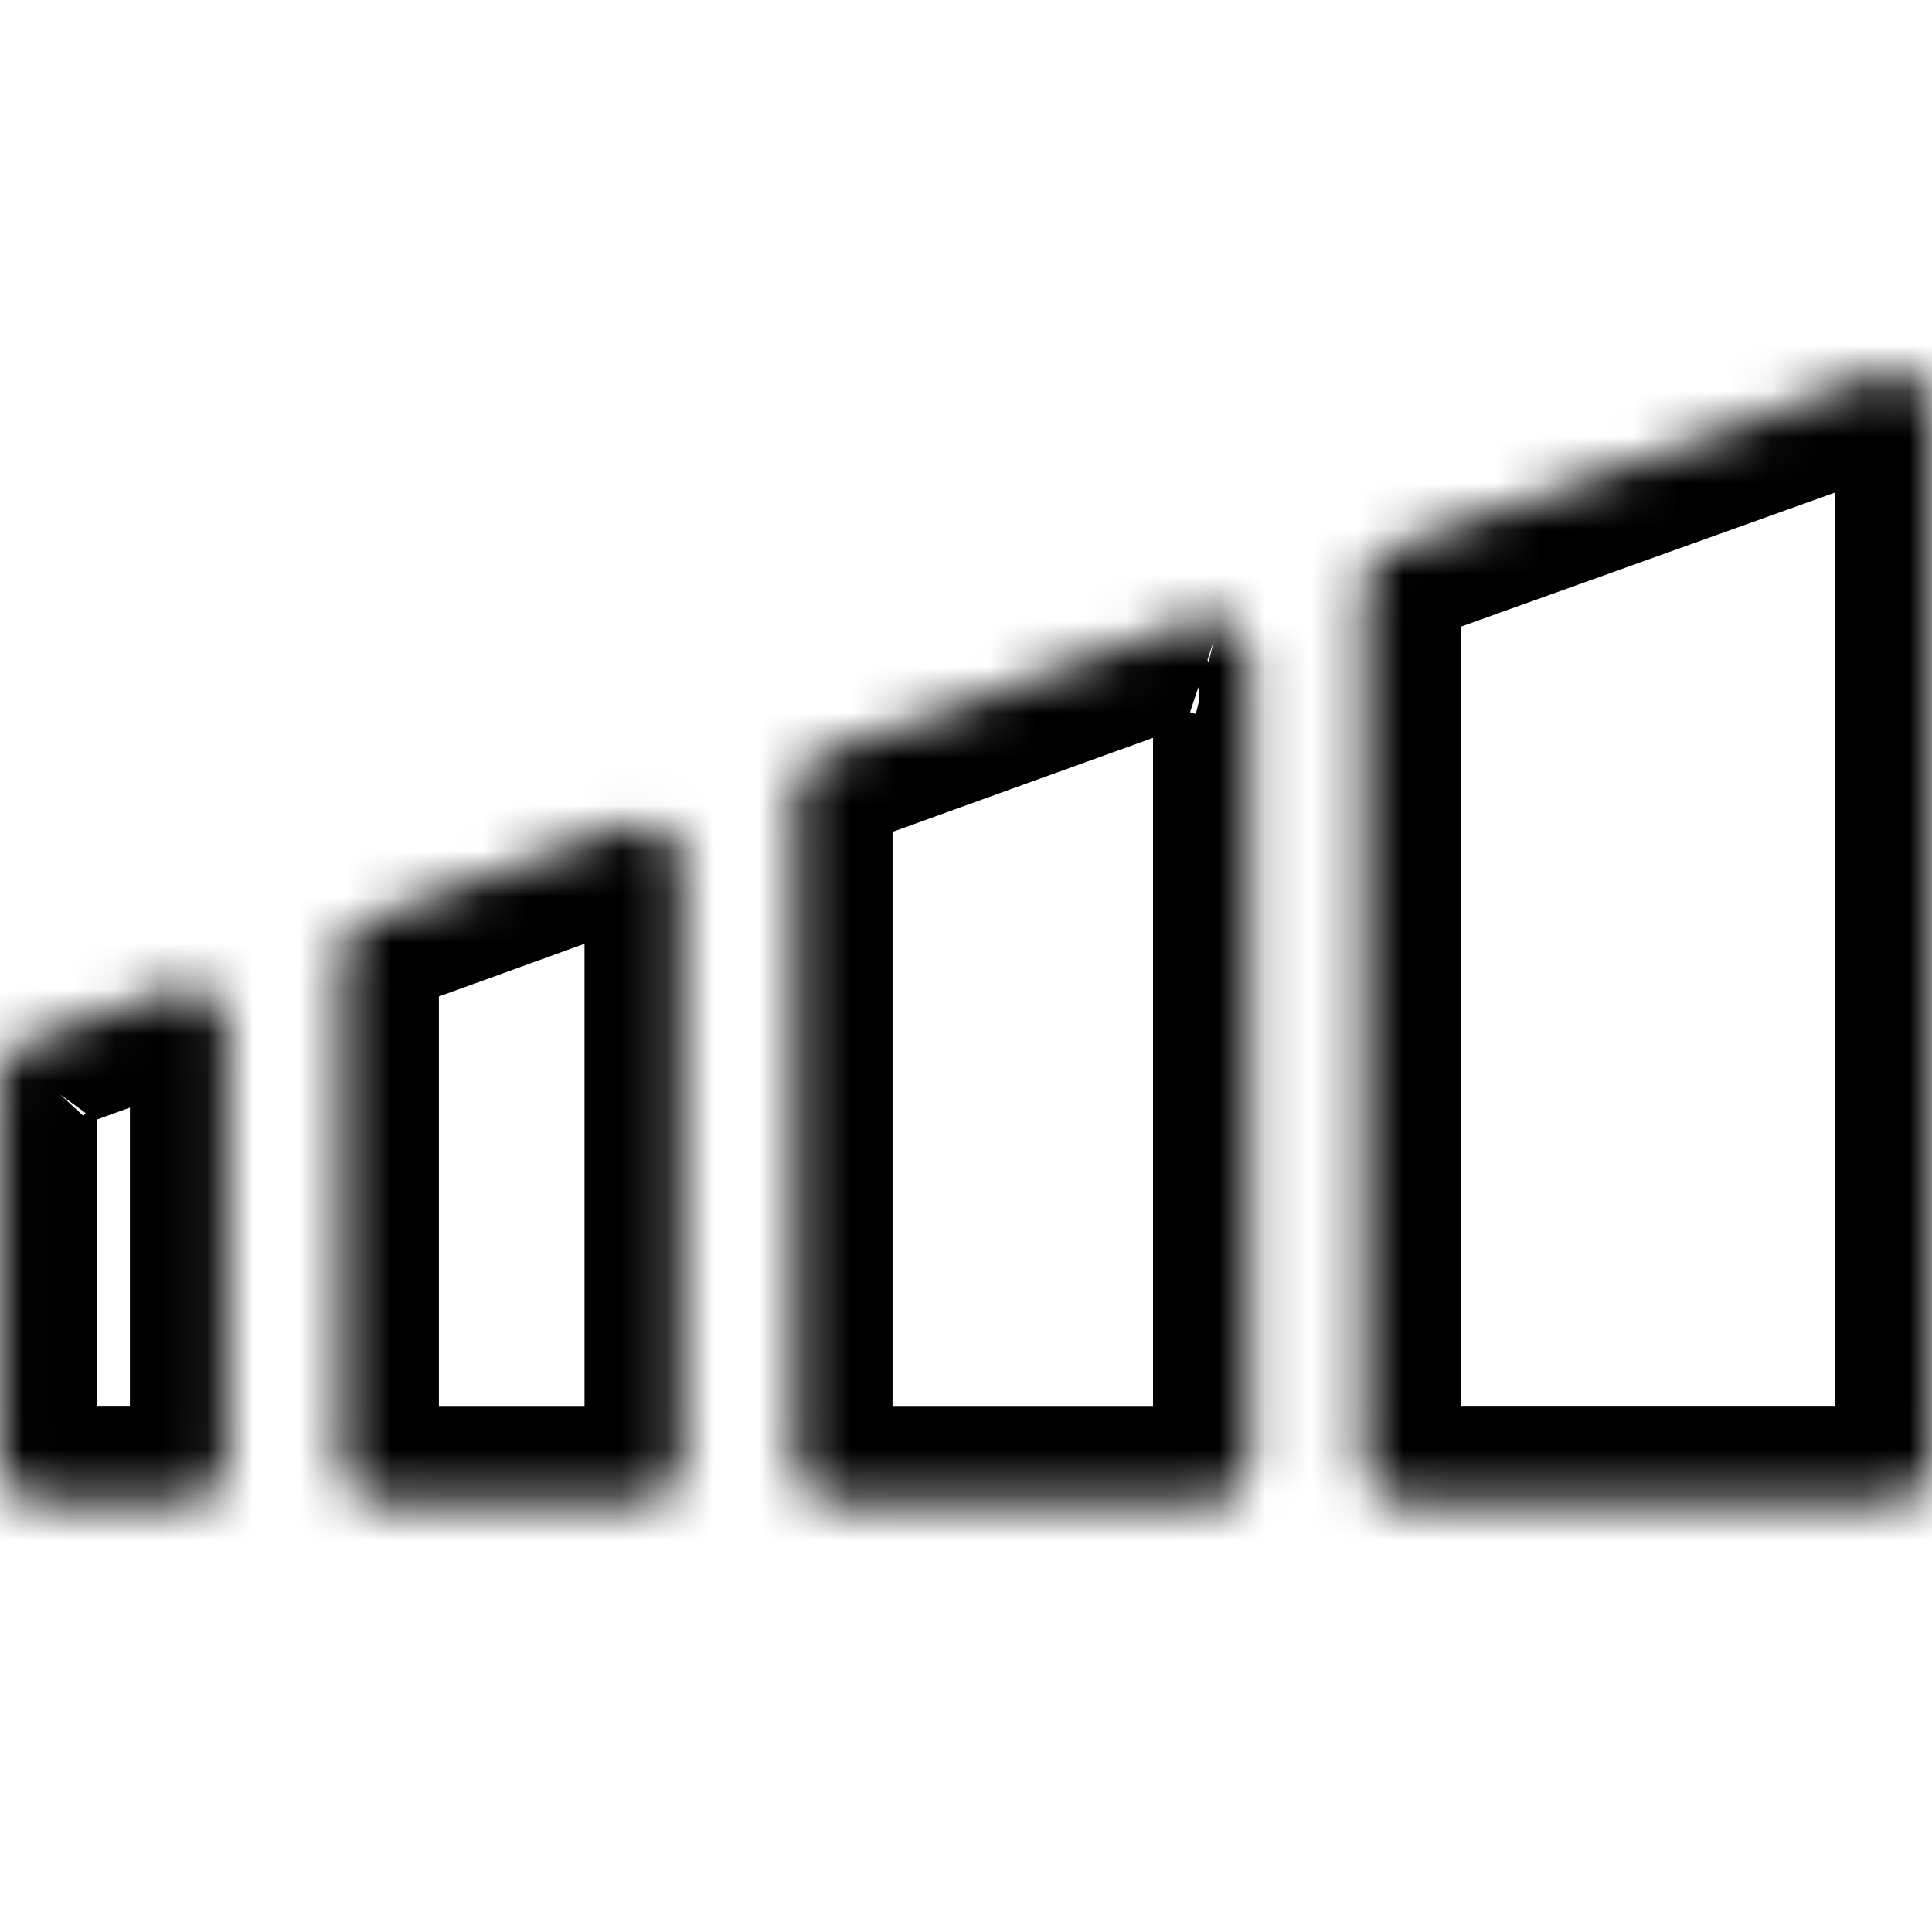 <?xml version="1.0" encoding="UTF-8"?>
<svg xmlns="http://www.w3.org/2000/svg" width="42" height="42" viewBox="0 0 42 42" fill="none">
  <mask id="mask0_10_4" style="mask-type:alpha" maskUnits="userSpaceOnUse" x="0" y="8" width="42" height="25">
    <path fill-rule="evenodd" clip-rule="evenodd" d="M41.114 8.069C40.997 8.069 40.886 8.09 40.789 8.126L40.782 8.158L30.22 11.944L30.215 11.945C29.89 12.067 29.662 12.362 29.662 12.706V12.707V31.858C29.665 32.309 30.06 32.675 30.546 32.678H41.116C41.602 32.675 41.997 32.309 42 31.858V8.89C42 8.7 41.93 8.527 41.816 8.391L41.815 8.39C41.653 8.196 41.4 8.069 41.114 8.069ZM25.962 13.49C26.045 13.461 26.144 13.446 26.244 13.446C26.344 13.446 26.443 13.461 26.533 13.492L26.526 13.49C26.713 13.539 26.87 13.641 26.98 13.779L26.982 13.78C27.096 13.916 27.166 14.088 27.166 14.277V14.28V31.86C27.162 32.311 26.768 32.677 26.281 32.68H18.188C17.701 32.677 17.307 32.311 17.303 31.86V17.177V17.17C17.303 16.831 17.524 16.539 17.842 16.415L17.847 16.413L25.941 13.492L25.962 13.49ZM13.923 17.902C13.807 17.902 13.698 17.922 13.603 17.957L13.625 17.953L8.007 19.984L8 19.986C7.672 20.103 7.441 20.396 7.441 20.74V20.748V31.86C7.444 32.311 7.839 32.677 8.325 32.68H13.923C14.409 32.677 14.804 32.311 14.807 31.86V18.722V18.719C14.807 18.53 14.737 18.358 14.623 18.222L14.622 18.221C14.46 18.027 14.207 17.902 13.923 17.902ZM0.165 22.959C0.063 23.089 0.002 23.248 0 23.422H0.007V31.858C0.01 32.309 0.405 32.675 0.891 32.678H4.04C4.526 32.675 4.921 32.309 4.924 31.858V22.267V22.265C4.919 22.087 4.85 21.923 4.741 21.794L4.739 21.792C4.577 21.595 4.322 21.469 4.035 21.469C3.923 21.469 3.814 21.488 3.72 21.522L0.571 22.658L0.566 22.66C0.401 22.72 0.262 22.825 0.163 22.961L0.165 22.959Z" fill="white"></path>
  </mask>
  <g mask="url(#mask0_10_4)">
    <path d="M40.789 8.126L40.053 6.159L38.978 6.562L38.736 7.684L40.789 8.126ZM40.782 8.158L41.491 10.134L42.59 9.741L42.835 8.6L40.782 8.158ZM30.22 11.944L30.84 13.95L30.884 13.936L30.928 13.921L30.22 11.944ZM30.215 11.945L29.594 9.939L29.536 9.957L29.479 9.978L30.215 11.945ZM29.662 31.858H27.562V31.866V31.874L29.662 31.858ZM30.546 32.678L30.532 34.778H30.546V32.678ZM41.116 32.678V34.778L41.129 34.778L41.116 32.678ZM42 31.858L44.1 31.874L44.1 31.866V31.858H42ZM41.816 8.391L43.425 7.041L43.34 6.94L43.244 6.851L41.816 8.391ZM41.815 8.39L40.201 9.733L40.288 9.837L40.387 9.929L41.815 8.39ZM25.962 13.49L26.124 15.584L26.388 15.563L26.639 15.478L25.962 13.49ZM26.533 13.491L26.059 15.537L27.196 11.499L26.533 13.491ZM26.526 13.49L27.001 11.444L25.995 15.522L26.526 13.49ZM26.98 13.779L25.345 15.096L25.441 15.215L25.552 15.319L26.98 13.779ZM26.982 13.78L28.59 12.43L28.506 12.329L28.41 12.24L26.982 13.78ZM27.166 31.86L29.266 31.876V31.868V31.86H27.166ZM26.281 32.68V34.78L26.295 34.78L26.281 32.68ZM18.188 32.68L18.174 34.78H18.188V32.68ZM17.303 31.86H15.203V31.868L15.203 31.876L17.303 31.86ZM17.842 16.415L17.222 14.408L17.148 14.431L17.076 14.459L17.842 16.415ZM17.847 16.413L18.468 18.419L18.514 18.405L18.56 18.388L17.847 16.413ZM25.941 13.491L25.779 11.398L25.496 11.42L25.228 11.516L25.941 13.491ZM13.603 17.957L12.884 15.984L14.043 20.011L13.603 17.957ZM13.625 17.953L14.339 19.927L13.186 15.899L13.625 17.953ZM8.007 19.984L8.482 22.03L8.604 22.002L8.721 21.959L8.007 19.984ZM8 19.986L7.526 17.94L7.409 17.967L7.297 18.007L8 19.986ZM7.441 31.86H5.341V31.868L5.341 31.875L7.441 31.86ZM8.325 32.68L8.312 34.78H8.325V32.68ZM13.923 32.68V34.78L13.937 34.78L13.923 32.68ZM14.807 31.86L16.907 31.875V31.868V31.86H14.807ZM14.623 18.222L16.232 16.872L16.148 16.772L16.052 16.683L14.623 18.222ZM14.622 18.221L13.008 19.564L13.094 19.668L13.193 19.76L14.622 18.221ZM1.35899e-05 23.422L-2.1 23.401L-2.121 25.521H1.35899e-05V23.422ZM0.165 22.959L1.814 24.26L-1.263 21.42L0.165 22.959ZM0.007 23.422H2.107V21.322H0.007V23.422ZM0.007 31.858H-2.093V31.866L-2.093 31.874L0.007 31.858ZM0.891 32.678L0.877 34.778H0.891V32.678ZM4.04 32.678V34.778L4.054 34.778L4.04 32.678ZM4.924 31.858L7.024 31.874L7.024 31.866V31.858H4.924ZM4.924 22.265H7.024V22.235L7.024 22.205L4.924 22.265ZM4.741 21.794L6.348 20.442L6.264 20.342L6.169 20.254L4.741 21.794ZM4.739 21.792L3.115 23.123L3.206 23.234L3.311 23.332L4.739 21.792ZM3.72 21.522L4.433 23.498L4.442 23.494L4.451 23.491L3.72 21.522ZM0.571 22.658L1.192 24.664L1.238 24.65L1.284 24.634L0.571 22.658ZM0.566 22.66L-0.054 20.653L-0.103 20.668L-0.151 20.686L0.566 22.66ZM0.163 22.961L-1.535 21.726L1.591 24.5L0.163 22.961ZM41.526 10.093C41.378 10.148 41.239 10.169 41.114 10.169V5.969C40.755 5.969 40.394 6.032 40.053 6.159L41.526 10.093ZM42.835 8.6L42.842 8.569L38.736 7.684L38.73 7.715L42.835 8.6ZM30.928 13.921L41.491 10.134L40.074 6.181L29.511 9.967L30.928 13.921ZM30.835 13.951L30.84 13.95L29.599 9.937L29.594 9.939L30.835 13.951ZM31.762 12.706C31.762 13.339 31.347 13.764 30.95 13.912L29.479 9.978C28.433 10.37 27.562 11.385 27.562 12.706H31.762ZM31.762 12.707V12.706H27.562V12.707H31.762ZM31.762 31.858V12.707H27.562V31.858H31.762ZM30.56 30.578C31.074 30.582 31.756 31.002 31.762 31.842L27.562 31.874C27.575 33.616 29.046 34.769 30.532 34.778L30.56 30.578ZM41.116 30.578H30.546V34.778H41.116V30.578ZM39.9 31.842C39.906 31.002 40.588 30.582 41.102 30.578L41.129 34.778C42.616 34.769 44.087 33.616 44.1 31.874L39.9 31.842ZM39.9 8.89V31.858H44.1V8.89H39.9ZM40.208 9.742C40.026 9.525 39.9 9.227 39.9 8.89H44.1C44.1 8.173 43.834 7.528 43.425 7.041L40.208 9.742ZM40.387 9.929L40.389 9.931L43.244 6.851L43.242 6.85L40.387 9.929ZM41.114 10.169C40.778 10.169 40.439 10.02 40.201 9.733L43.429 7.046C42.867 6.371 42.022 5.969 41.114 5.969V10.169ZM26.244 11.346C25.937 11.346 25.607 11.392 25.284 11.502L26.639 15.478C26.483 15.531 26.351 15.546 26.244 15.546V11.346ZM27.196 11.499C26.884 11.395 26.561 11.346 26.244 11.346V15.546C26.128 15.546 26.002 15.528 25.87 15.484L27.196 11.499ZM26.052 15.536L26.059 15.537L27.008 11.446L27.001 11.444L26.052 15.536ZM28.616 12.461C28.215 11.964 27.667 11.618 27.058 11.458L25.995 15.522C25.759 15.46 25.524 15.319 25.345 15.096L28.616 12.461ZM28.41 12.24L28.408 12.239L25.552 15.319L25.554 15.32L28.41 12.24ZM29.266 14.277C29.266 13.556 28.997 12.914 28.59 12.43L25.374 15.131C25.195 14.918 25.066 14.619 25.066 14.277H29.266ZM29.266 14.28V14.277H25.066V14.28H29.266ZM29.266 31.86V14.28H25.066V31.86H29.266ZM26.295 34.78C27.782 34.77 29.253 33.618 29.266 31.876L25.066 31.844C25.072 31.004 25.754 30.584 26.268 30.58L26.295 34.78ZM18.188 34.78H26.281V30.58H18.188V34.78ZM15.203 31.876C15.216 33.618 16.687 34.77 18.174 34.78L18.201 30.58C18.715 30.584 19.397 31.004 19.403 31.844L15.203 31.876ZM15.203 17.177V31.86H19.403V17.177H15.203ZM15.203 17.17V17.177H19.403V17.17H15.203ZM17.076 14.459C16.047 14.863 15.203 15.87 15.203 17.17H19.403C19.403 17.791 19.001 18.216 18.609 18.37L17.076 14.459ZM17.227 14.407L17.222 14.408L18.463 18.421L18.468 18.419L17.227 14.407ZM25.228 11.516L17.134 14.438L18.56 18.388L26.654 15.467L25.228 11.516ZM25.8 11.396L25.779 11.398L26.103 15.585L26.124 15.584L25.8 11.396ZM14.322 19.93C14.188 19.979 14.053 20.002 13.923 20.002V15.802C13.562 15.802 13.209 15.866 12.884 15.984L14.322 19.93ZM13.186 15.899L13.164 15.904L14.043 20.011L14.065 20.006L13.186 15.899ZM8.721 21.959L14.339 19.927L12.911 15.978L7.293 18.009L8.721 21.959ZM8.475 22.032L8.482 22.03L7.533 17.939L7.526 17.94L8.475 22.032ZM9.541 20.74C9.541 21.392 9.107 21.821 8.704 21.964L7.297 18.007C6.237 18.384 5.341 19.4 5.341 20.74H9.541ZM9.541 20.748V20.74H5.341V20.748H9.541ZM9.541 31.86V20.748H5.341V31.86H9.541ZM8.339 30.58C8.853 30.583 9.535 31.004 9.541 31.844L5.341 31.875C5.354 33.617 6.825 34.77 8.312 34.78L8.339 30.58ZM13.923 30.58H8.325V34.78H13.923V30.58ZM12.707 31.844C12.713 31.004 13.395 30.583 13.909 30.58L13.937 34.78C15.423 34.77 16.894 33.617 16.907 31.875L12.707 31.844ZM12.707 18.722V31.86H16.907V18.722H12.707ZM12.707 18.719V18.722H16.907V18.719H12.707ZM13.015 19.573C12.837 19.36 12.707 19.061 12.707 18.719H16.907C16.907 17.998 16.638 17.356 16.232 16.872L13.015 19.573ZM13.193 19.76L13.195 19.761L16.052 16.683L16.05 16.681L13.193 19.76ZM13.923 20.002C13.591 20.002 13.25 19.856 13.008 19.564L16.236 16.877C15.67 16.198 14.822 15.802 13.923 15.802V20.002ZM2.1 23.442C2.097 23.763 1.981 24.048 1.814 24.26L-1.484 21.659C-1.855 22.129 -2.093 22.733 -2.1 23.401L2.1 23.442ZM0.007 21.322H1.35899e-05V25.521H0.007V21.322ZM2.107 31.858V23.422H-2.093V31.858H2.107ZM0.905 30.578C1.419 30.582 2.1 31.003 2.107 31.842L-2.093 31.874C-2.08 33.616 -0.609 34.769 0.877 34.778L0.905 30.578ZM4.04 30.578H0.891V34.778H4.04V30.578ZM2.824 31.842C2.831 31.003 3.513 30.582 4.027 30.578L4.054 34.778C5.54 34.769 7.011 33.616 7.024 31.874L2.824 31.842ZM2.824 22.267V31.858H7.024V22.267H2.824ZM2.824 22.265V22.267H7.024V22.265H2.824ZM3.134 23.145C2.967 22.947 2.835 22.665 2.825 22.325L7.024 22.205C7.004 21.509 6.732 20.898 6.348 20.442L3.134 23.145ZM3.311 23.332L3.313 23.333L6.169 20.254L6.167 20.252L3.311 23.332ZM4.035 23.569C3.705 23.569 3.359 23.422 3.115 23.123L6.364 20.461C5.796 19.768 4.94 19.369 4.035 19.369V23.569ZM4.451 23.491C4.29 23.551 4.149 23.569 4.035 23.569V19.369C3.697 19.369 3.338 19.424 2.99 19.553L4.451 23.491ZM1.284 24.634L4.433 23.498L3.008 19.547L-0.141 20.683L1.284 24.634ZM1.187 24.666L1.192 24.664L-0.049 20.652L-0.054 20.653L1.187 24.666ZM1.862 24.196C1.711 24.403 1.507 24.552 1.284 24.633L-0.151 20.686C-0.705 20.887 -1.188 21.248 -1.535 21.726L1.862 24.196ZM-1.263 21.42L-1.265 21.421L1.591 24.5L1.593 24.499L-1.263 21.42Z" fill="black"></path>
  </g>
</svg>
